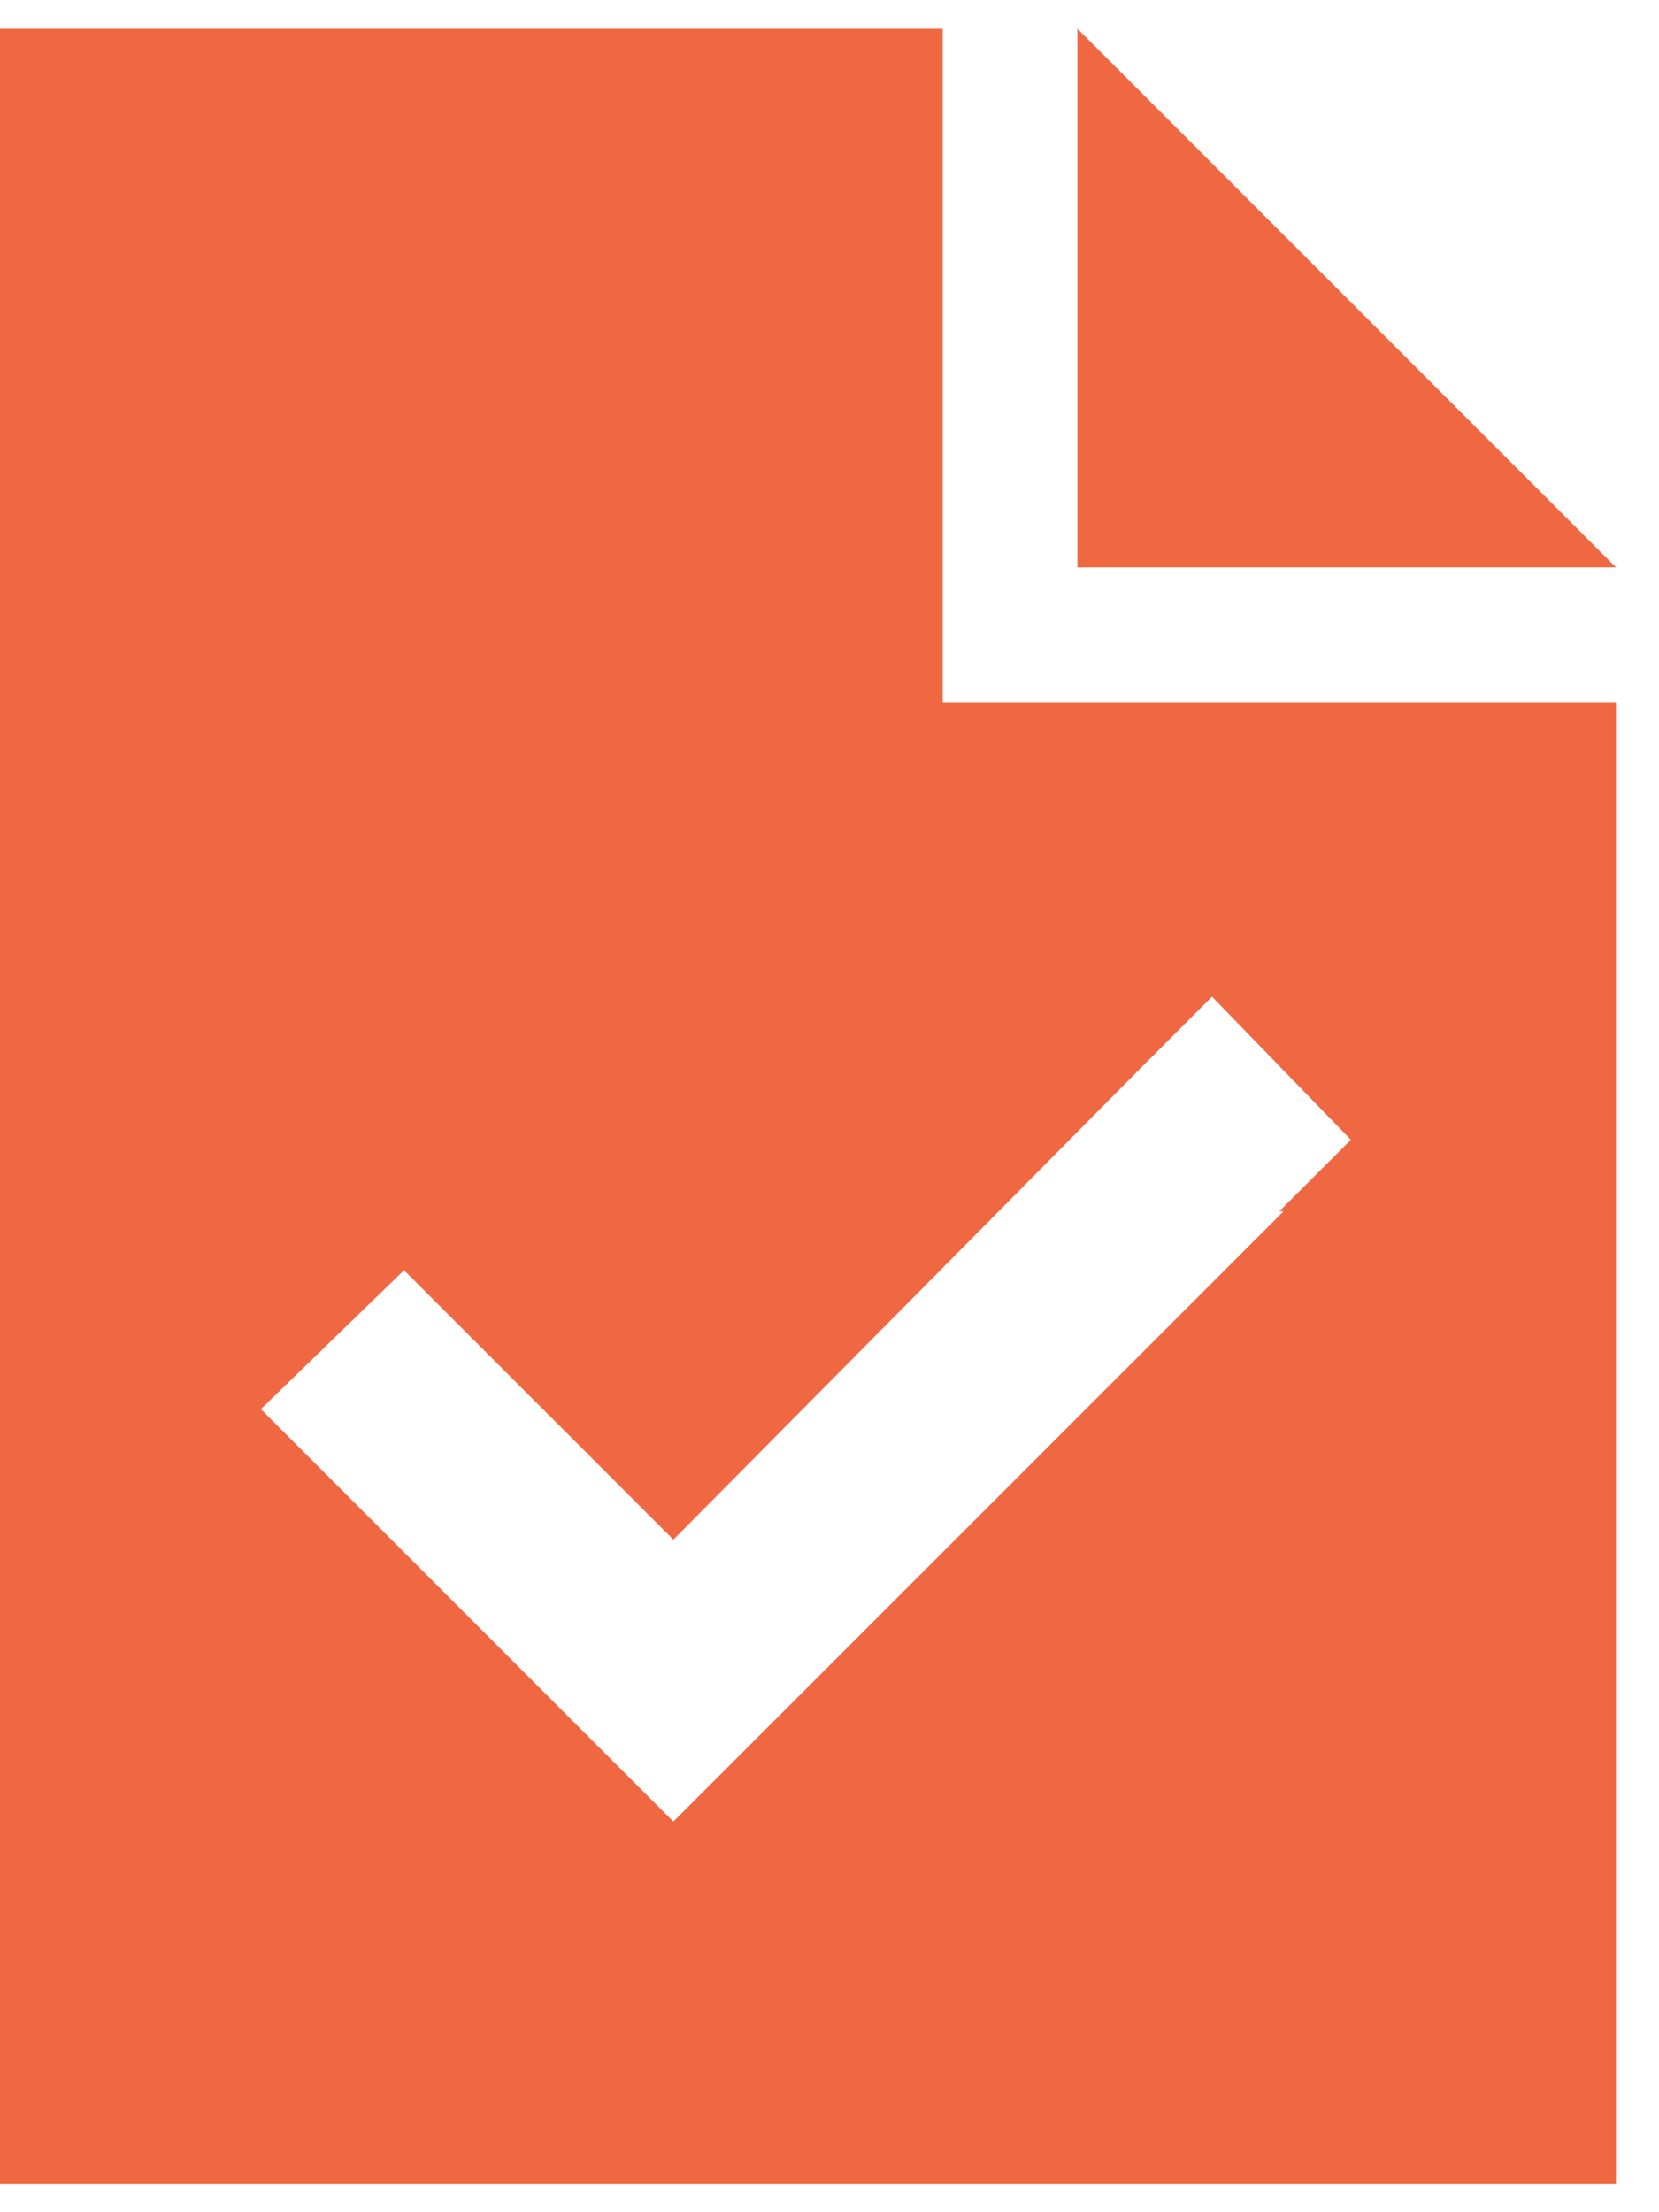 <?xml version="1.0" encoding="utf-8"?>
<svg xmlns="http://www.w3.org/2000/svg" fill="none" height="100%" overflow="visible" preserveAspectRatio="none" style="display: block;" viewBox="0 0 27 36" width="100%">
<g id="FA-icon">
<path d="M15.342 0.467V11.425H26.3V35.534H0V0.467H15.342ZM17.534 0.467L26.3 9.233H17.534V0.467ZM20.89 19.712H20.821L21.985 18.548L19.725 16.219L18.561 17.384L10.959 25.055L7.739 21.835L6.575 20.671L4.246 22.931L5.411 24.096L9.794 28.479L10.959 29.643L12.123 28.479L20.89 19.712Z" fill="#F06842" id="icon"/>
</g>
</svg>